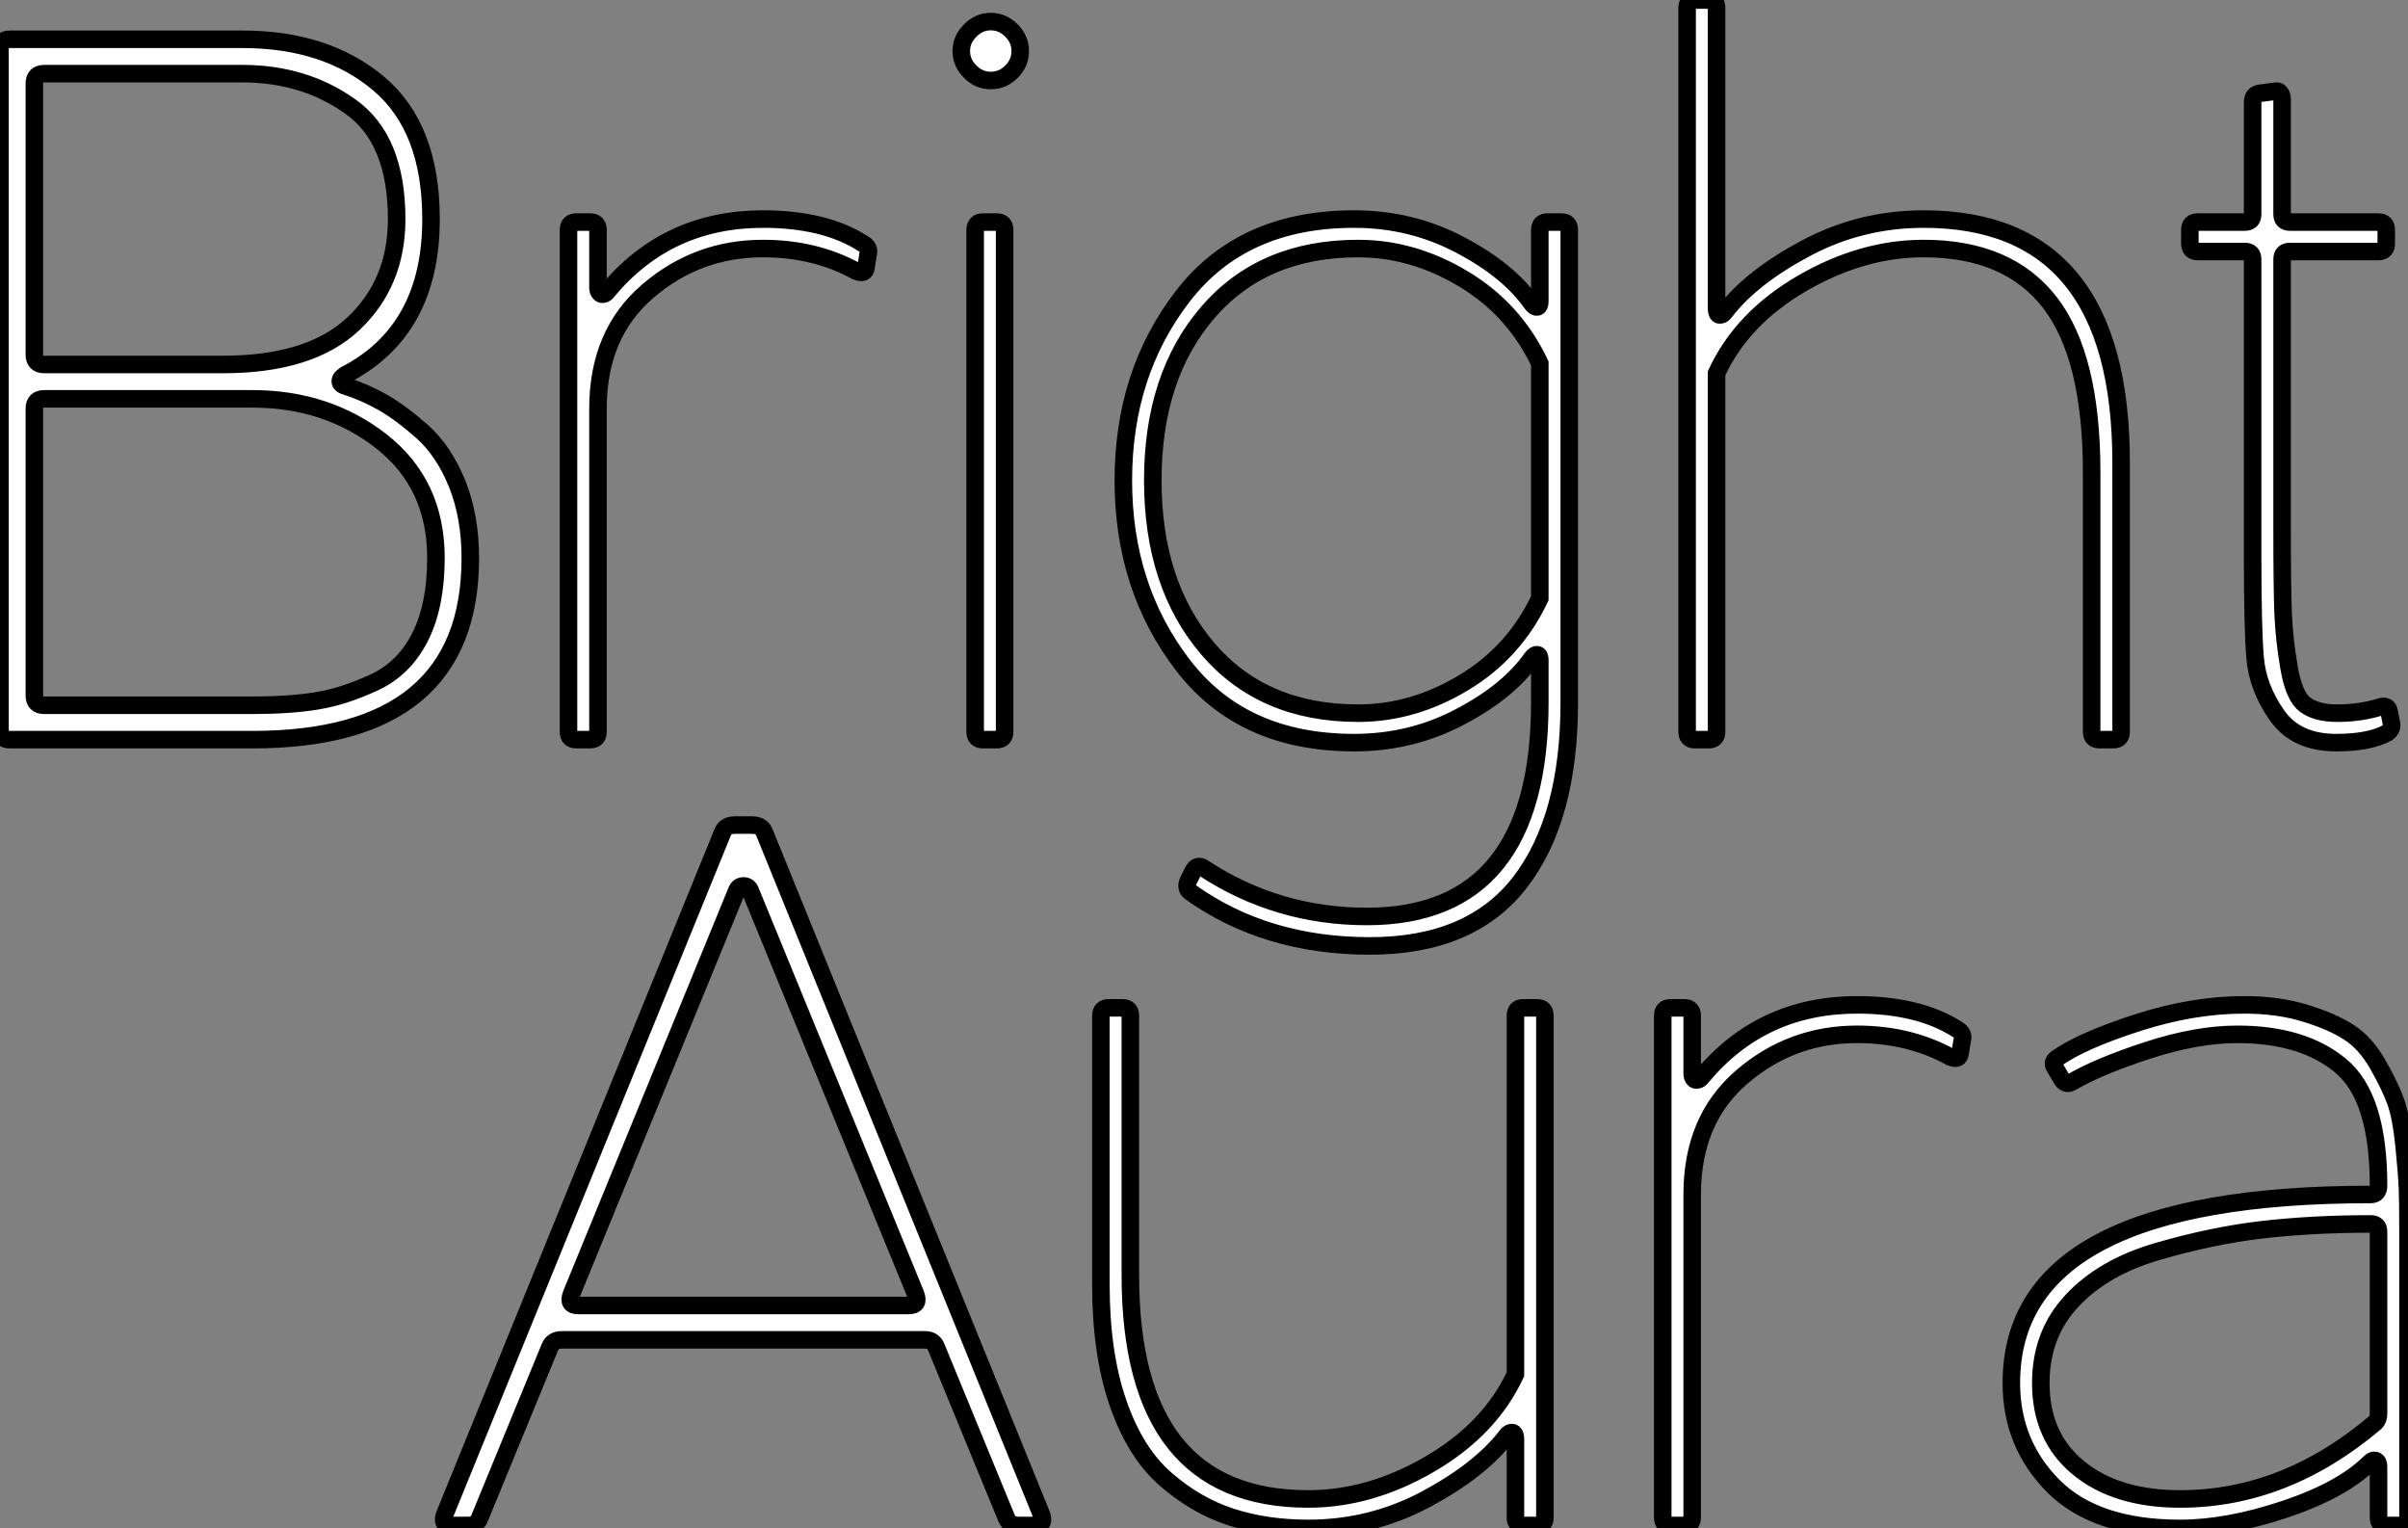 <?xml version="1.0" standalone="no"?>
<svg xmlns="http://www.w3.org/2000/svg" viewBox="5.6 -42.17 137.32 87.14"><rect x="5.6" y="-42.17" width="137.32" height="87.14" fill="#808080" stroke="none"/><path d="M19.99 0L6.16 0Q5.60 0 5.60-0.56L5.60-0.56L5.60-39.37Q5.60-39.93 6.16-39.93L6.16-39.93L19.43-39.93Q24.19-39.93 27.19-37.41Q30.18-34.89 30.18-29.68L30.18-29.68Q30.18-23.30 25.26-20.78L25.26-20.78Q25.09-20.66 25.03-20.55Q24.98-20.44 25.03-20.33Q25.09-20.22 25.31-20.16L25.31-20.16Q26.38-19.82 27.41-19.24Q28.45-18.65 29.68-17.56Q30.91-16.46 31.67-14.59Q32.42-12.71 32.42-10.36L32.42-10.36Q32.42 0 19.99 0L19.99 0ZM8.12-21.39L8.12-21.39L18.31-21.39Q23.30-21.39 25.76-23.72Q28.22-26.04 28.22-29.68L28.22-29.68Q28.22-34.22 25.59-36.09Q22.96-37.97 19.43-37.97L19.43-37.97L8.12-37.97Q7.56-37.97 7.56-37.41L7.56-37.41L7.56-21.95Q7.56-21.39 8.12-21.39ZM8.12-1.96L8.12-1.96L19.99-1.96Q22.12-1.96 23.66-2.21Q25.20-2.46 26.91-3.25Q28.62-4.03 29.54-5.82Q30.46-7.62 30.46-10.36L30.46-10.36Q30.46-14.56 27.36-17.00Q24.25-19.43 19.99-19.43L19.99-19.43L8.12-19.43Q7.56-19.43 7.56-18.87L7.56-18.87L7.56-2.52Q7.56-1.96 8.12-1.96ZM54.82-28.28L54.82-28.28Q55.22-28.06 55.10-27.66L55.10-27.66L54.99-26.94Q54.94-26.49 54.43-26.71L54.43-26.71Q52.08-28 49.11-28L49.11-28Q45.36-28 42.53-25.56Q39.70-23.13 39.70-18.87L39.70-18.87L39.70-0.45Q39.70 0 39.26 0L39.26 0L38.47 0Q38.02 0 38.02-0.45L38.02-0.45L38.02-29.06Q38.02-29.51 38.47-29.51L38.47-29.51L39.26-29.51Q39.70-29.51 39.70-29.06L39.70-29.06L39.70-25.76Q39.70-25.59 39.79-25.48Q39.87-25.37 40.01-25.40Q40.15-25.42 40.26-25.59L40.26-25.59Q43.68-29.68 49.11-29.68L49.11-29.68Q52.64-29.68 54.82-28.28ZM63.28-38.08Q62.78-37.58 62.10-37.58Q61.43-37.58 60.93-38.08Q60.42-38.58 60.42-39.26Q60.42-39.93 60.93-40.43Q61.43-40.94 62.10-40.94Q62.78-40.94 63.28-40.43Q63.78-39.93 63.78-39.26Q63.78-38.58 63.28-38.08ZM61.21-0.45L61.21-29.06Q61.21-29.51 61.66-29.51L61.66-29.51L62.44-29.51Q62.89-29.51 62.89-29.06L62.89-29.06L62.89-0.45Q62.89 0 62.44 0L62.44 0L61.66 0Q61.21 0 61.21-0.45L61.21-0.45ZM93.86-29.51L94.64-29.51Q95.09-29.51 95.09-29.06L95.09-29.06L95.09-2.13Q95.09 4.48 92.29 8.12Q89.49 11.76 83.72 11.76L83.72 11.76Q77.78 11.76 73.47 8.68L73.47 8.68Q73.19 8.46 73.36 8.06L73.36 8.06L73.64 7.50Q73.86 7.06 74.26 7.34L74.26 7.34Q78.46 10.08 83.55 10.08L83.55 10.08Q93.41 10.08 93.41-2.13L93.41-2.13L93.41-4.54Q93.41-4.82 93.27-4.84Q93.13-4.87 92.96-4.65L92.96-4.65Q91.62-2.74 88.84-1.29Q86.07 0.17 82.82 0.17L82.82 0.17Q76.44 0.17 73.05-4.26Q69.66-8.68 69.66-14.78Q69.66-20.89 73.05-25.28Q76.44-29.68 82.82-29.68L82.82-29.68Q86.07-29.68 88.84-28.22Q91.62-26.77 92.96-24.86L92.96-24.86Q93.13-24.64 93.27-24.67Q93.41-24.70 93.41-24.98L93.41-24.98L93.41-29.06Q93.41-29.51 93.86-29.51L93.86-29.51ZM83.05-1.51L83.05-1.51Q86.18-1.51 89.07-3.25Q91.95-4.98 93.41-8.06L93.41-8.06L93.41-21.45Q91.95-24.53 89.07-26.26Q86.18-28 83.05-28L83.05-28Q77.62-28 74.48-24.36Q71.34-20.72 71.34-14.78Q71.34-8.85 74.48-5.18Q77.62-1.51 83.05-1.51ZM103.04 0L102.26 0Q101.81 0 101.81-0.45L101.81-0.45L101.81-41.72Q101.81-42.17 102.26-42.17L102.26-42.17L103.04-42.17Q103.49-42.17 103.49-41.72L103.49-41.72L103.49-24.58Q103.49-24.42 103.54-24.30Q103.60-24.19 103.74-24.22Q103.88-24.25 103.99-24.42L103.99-24.42Q105.50-26.38 108.61-28.03Q111.72-29.68 115.30-29.68L115.30-29.68Q126.56-29.68 126.56-15.79L126.56-15.79L126.56-0.45Q126.56 0 126.11 0L126.11 0L125.33 0Q124.88 0 124.88-0.45L124.88-0.45L124.88-15.23Q124.88-21.84 122.50-24.92Q120.12-28 115.30-28L115.30-28Q111.78-28 108.36-26.01Q104.94-24.02 103.49-20.89L103.49-20.89L103.49-0.45Q103.49 0 103.04 0L103.04 0ZM141.85-1.57L141.96-1.01Q142.07-0.62 141.74-0.39L141.74-0.39Q140.73 0.17 138.82 0.17L138.82 0.17Q136.53 0.17 135.44-1.40Q134.34-2.97 134.20-4.68Q134.06-6.38 134.06-10.42L134.06-10.42Q134.06-11.54 134.06-12.15L134.06-12.15L134.06-27.38Q134.06-27.83 133.62-27.83L133.62-27.83L130.93-27.83Q130.48-27.83 130.48-28.28L130.48-28.28L130.48-29.06Q130.48-29.51 130.93-29.51L130.93-29.51L133.62-29.51Q134.06-29.51 134.06-29.96L134.06-29.96L134.06-36.34Q134.06-36.79 134.46-36.85L134.46-36.85L135.30-36.96Q135.52-37.02 135.63-36.88Q135.74-36.74 135.74-36.51L135.74-36.51L135.74-29.96Q135.74-29.51 136.19-29.51L136.19-29.51L141.23-29.51Q141.68-29.51 141.68-29.06L141.68-29.06L141.68-28.28Q141.68-27.83 141.23-27.83L141.23-27.83L136.19-27.83Q135.74-27.83 135.74-27.38L135.74-27.38L135.74-12.15Q135.74-8.62 135.80-7.17Q135.86-5.71 136.14-4.09Q136.42-2.46 137.06-1.99Q137.70-1.51 138.88-1.51L138.88-1.51Q140.17-1.51 141.29-1.85L141.29-1.85Q141.79-2.02 141.85-1.57L141.85-1.57Z" fill="white" stroke="black" transform="scale(1,1)"/><path d="M30.98 44.13L46.82 5.26Q46.99 4.87 47.50 4.87L47.50 4.87L48.50 4.87Q49.01 4.87 49.18 5.26L49.18 5.26L64.97 44.13Q65.25 44.80 64.58 44.80L64.58 44.80L63.68 44.80Q63.18 44.80 63.01 44.41L63.01 44.41L58.98 34.61Q58.81 34.22 58.36 34.22L58.36 34.22L37.64 34.22Q37.14 34.22 36.97 34.61L36.97 34.61L32.94 44.41Q32.77 44.80 32.32 44.80L32.32 44.80L31.37 44.80Q30.70 44.80 30.98 44.13L30.98 44.13ZM47.61 8.62L38.20 31.58Q37.92 32.26 38.59 32.26L38.59 32.26L57.41 32.26Q58.08 32.26 57.80 31.58L57.80 31.58L48.39 8.62Q48.28 8.34 48 8.34Q47.72 8.34 47.61 8.62L47.61 8.62ZM92.46 15.29L93.25 15.29Q93.70 15.29 93.70 15.74L93.70 15.74L93.70 44.35Q93.70 44.80 93.25 44.80L93.25 44.80L92.46 44.80Q92.02 44.80 92.02 44.35L92.02 44.35L92.02 39.87Q92.02 39.70 91.96 39.59Q91.90 39.48 91.76 39.51Q91.62 39.54 91.51 39.70L91.51 39.70Q90 41.66 86.89 43.32Q83.78 44.97 80.20 44.97L80.20 44.97Q77.79 44.97 75.80 44.32Q73.82 43.68 72.08 42.17Q70.34 40.66 69.36 37.83Q68.38 35 68.38 31.08L68.38 31.08L68.38 15.74Q68.38 15.29 68.83 15.29L68.83 15.29L69.62 15.29Q70.06 15.29 70.06 15.74L70.06 15.74L70.06 30.52Q70.06 43.29 80.20 43.29L80.20 43.29Q83.73 43.29 87.14 41.30Q90.56 39.31 92.02 36.18L92.02 36.18L92.02 15.74Q92.02 15.29 92.46 15.29L92.46 15.29ZM117.22 16.52L117.22 16.52Q117.61 16.74 117.50 17.14L117.50 17.14L117.38 17.86Q117.33 18.31 116.82 18.09L116.82 18.09Q114.47 16.80 111.50 16.80L111.50 16.80Q107.75 16.80 104.92 19.24Q102.10 21.67 102.10 25.93L102.10 25.93L102.10 44.35Q102.10 44.80 101.65 44.80L101.65 44.80L100.86 44.80Q100.42 44.80 100.42 44.35L100.42 44.35L100.42 15.74Q100.42 15.29 100.86 15.29L100.86 15.29L101.65 15.29Q102.10 15.29 102.10 15.74L102.10 15.74L102.10 19.04Q102.10 19.21 102.18 19.32Q102.26 19.43 102.40 19.40Q102.54 19.38 102.66 19.21L102.66 19.21Q106.07 15.12 111.50 15.12L111.50 15.12Q115.03 15.12 117.22 16.52ZM133.57 15.12L133.57 15.12Q135.53 15.12 137.07 15.60Q138.61 16.07 139.56 16.69Q140.51 17.30 141.21 18.54Q141.91 19.77 142.22 20.64Q142.53 21.50 142.70 23.16Q142.86 24.81 142.89 25.59Q142.92 26.38 142.92 28.06L142.92 28.06L142.92 44.35Q142.92 44.80 142.47 44.80L142.47 44.80L141.69 44.80Q141.24 44.80 141.24 44.35L141.24 44.35L141.24 41.44Q141.24 41.16 141.07 41.10Q140.90 41.05 140.74 41.22L140.74 41.22Q139.17 42.78 135.89 43.88Q132.62 44.97 129.93 44.97L129.93 44.97Q125.11 44.97 122.70 42.56Q120.30 40.15 120.30 36.68L120.30 36.68Q120.30 25.93 140.79 25.93L140.79 25.93Q141.24 25.93 141.24 25.42L141.24 25.42Q141.24 20.38 139.08 18.59Q136.93 16.80 133.18 16.80L133.18 16.80Q130.88 16.80 128.05 17.72Q125.22 18.65 123.71 19.54L123.71 19.54Q123.38 19.71 123.15 19.32L123.15 19.32L122.76 18.65Q122.59 18.37 122.93 18.14L122.93 18.14Q124.38 17.14 127.52 16.13Q130.66 15.12 133.57 15.12ZM129.93 43.29L129.93 43.29Q135.92 43.29 141.07 38.92L141.07 38.92Q141.24 38.75 141.24 38.42L141.24 38.42L141.24 28.06Q141.24 27.61 140.79 27.61L140.79 27.61Q137.49 27.61 134.60 27.94Q131.72 28.28 128.64 29.18Q125.56 30.07 123.77 31.98Q121.98 33.88 121.98 36.68L121.98 36.68Q121.98 39.76 124.13 41.52Q126.29 43.29 129.93 43.29Z" fill="white" stroke="black" transform="scale(1,1)"/></svg>